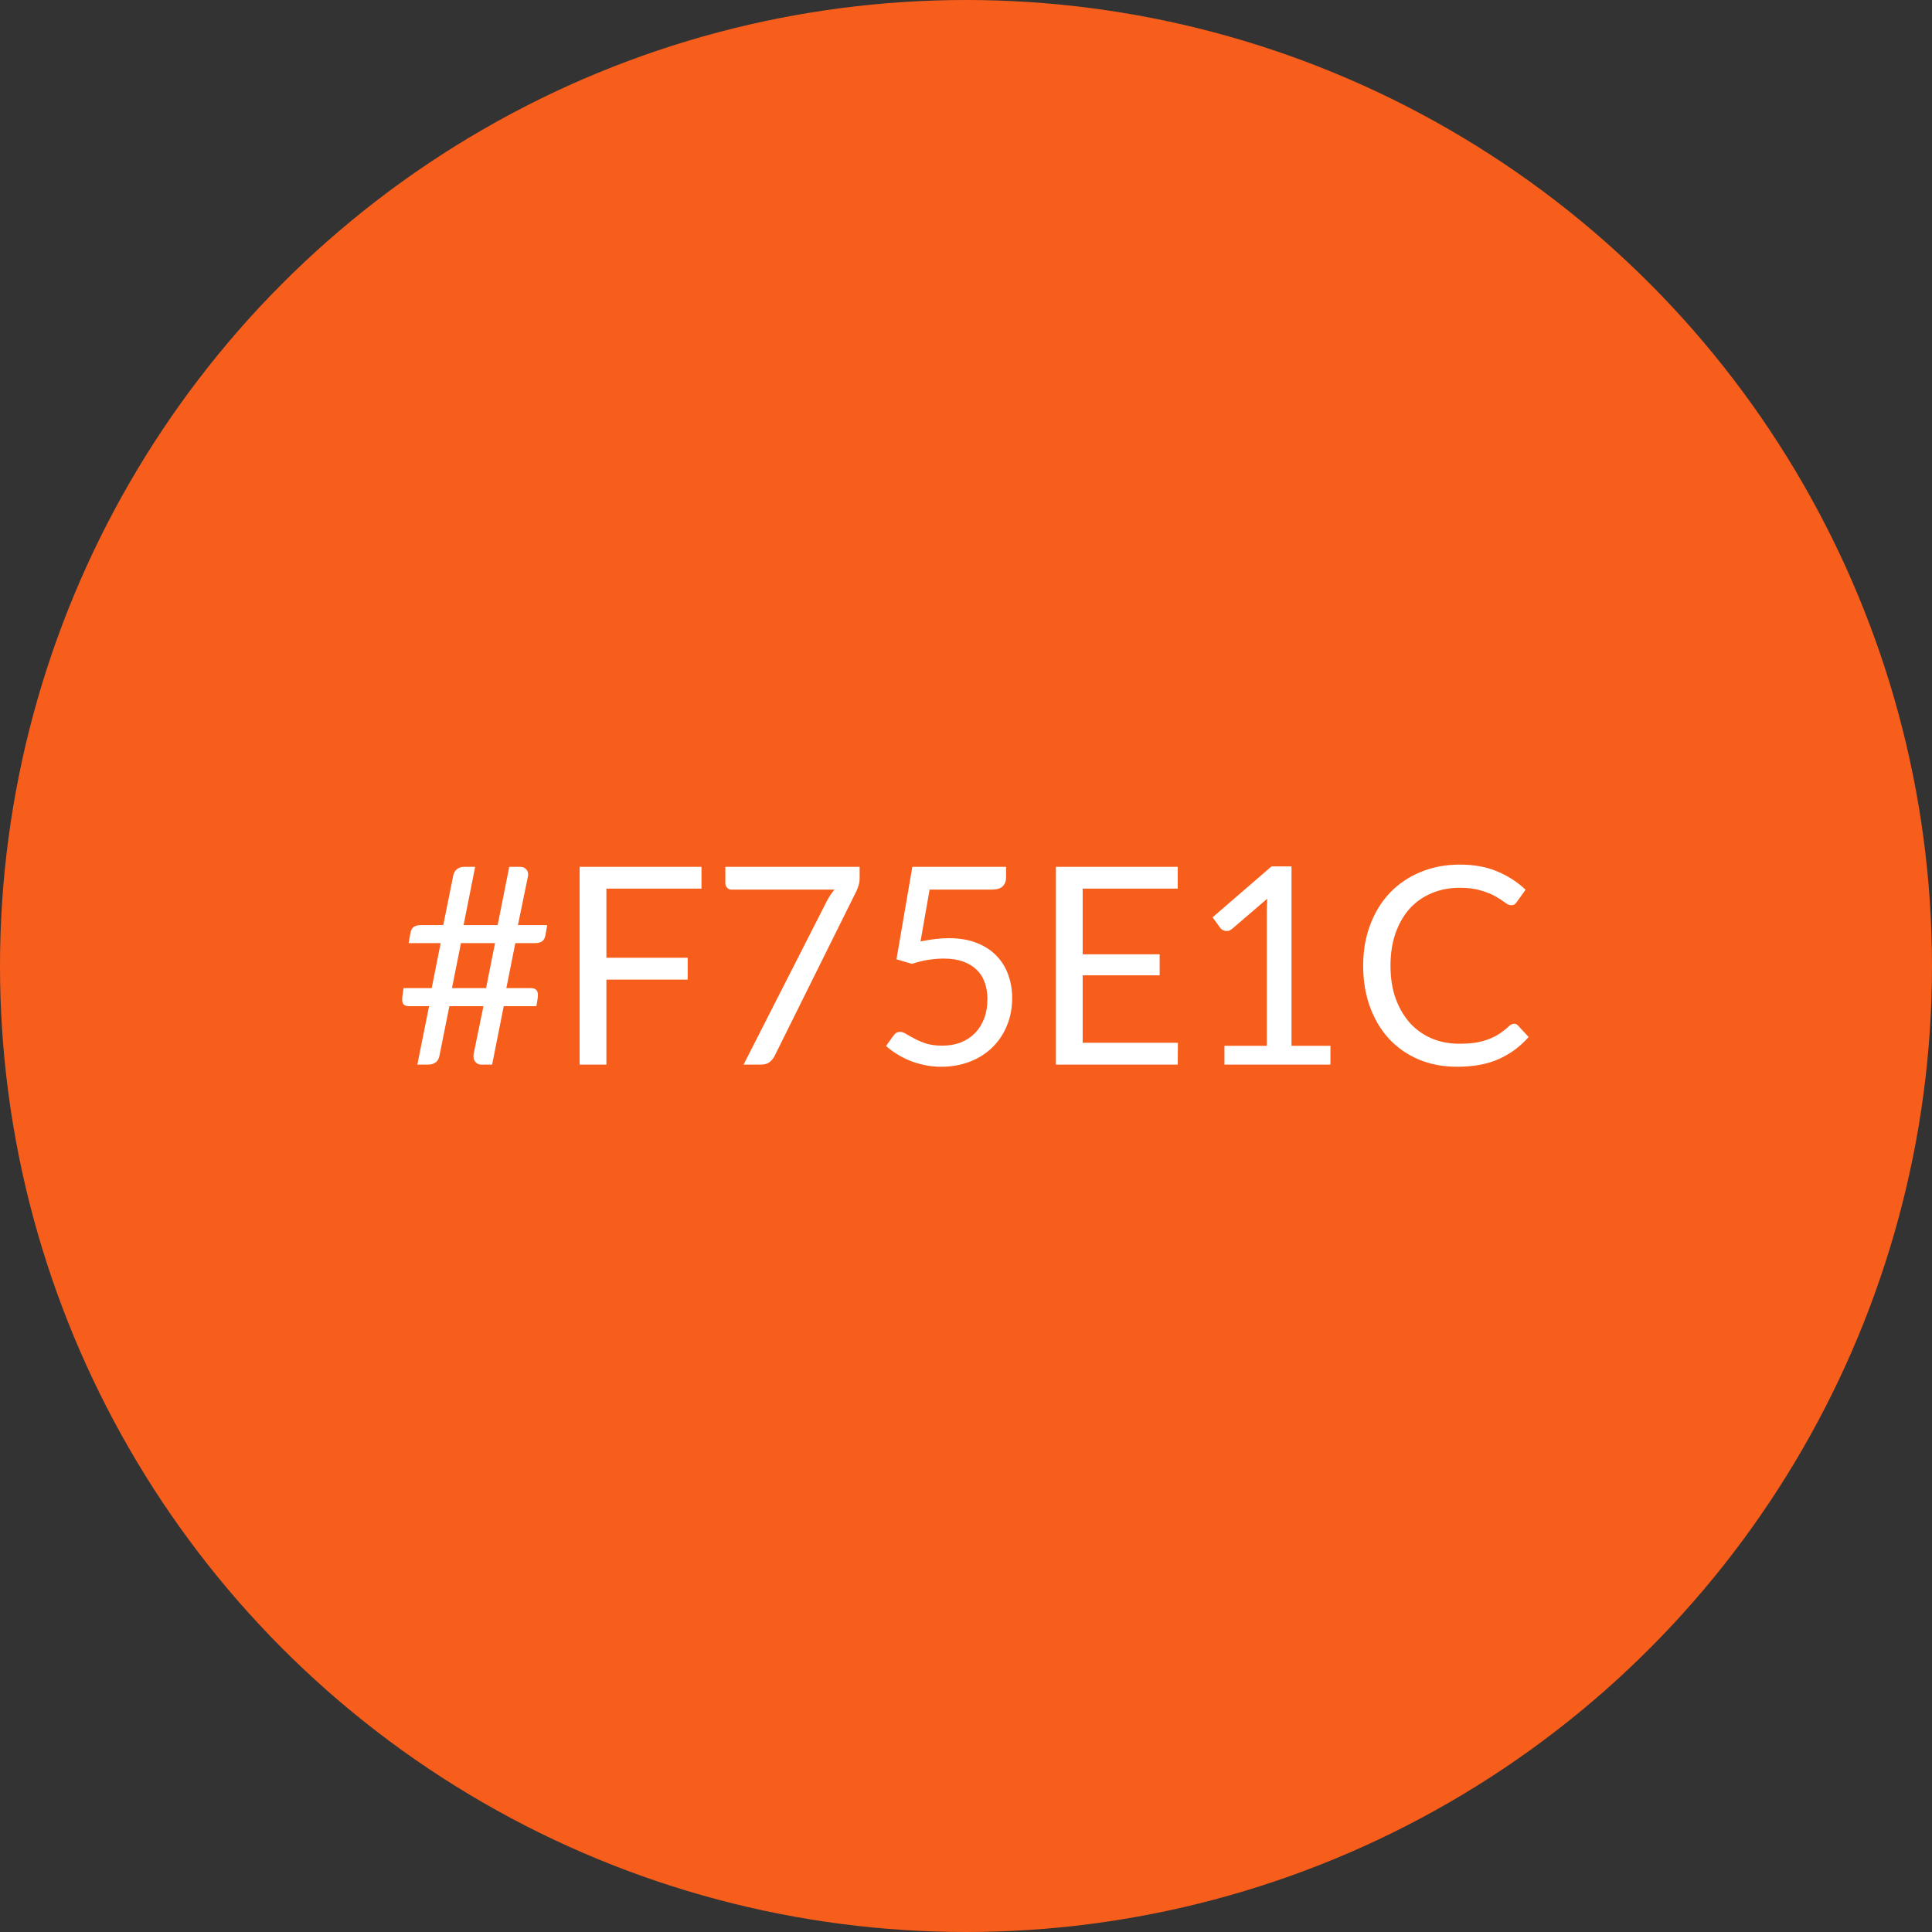 <svg width="70" height="70" viewBox="0 0 70 70" fill="none" xmlns="http://www.w3.org/2000/svg">
<rect x="0" y="0" width="70" height="70" fill="#333333" stroke="none"/>
<circle cx="35" cy="35" r="35" fill="#F75E1C"/>
<path d="M17.936 34.172H16.701L16.376 35.801H17.611L17.936 34.172ZM19.826 33.517L19.761 33.892C19.744 33.988 19.704 34.06 19.641 34.106C19.581 34.15 19.487 34.172 19.361 34.172H18.671L18.346 35.801H19.241C19.337 35.801 19.406 35.83 19.446 35.886C19.489 35.94 19.501 36.035 19.481 36.172L19.436 36.456H18.251L17.831 38.572H17.426C17.382 38.572 17.342 38.562 17.306 38.541C17.269 38.522 17.237 38.495 17.211 38.462C17.187 38.428 17.171 38.388 17.161 38.342C17.151 38.295 17.151 38.243 17.161 38.187L17.516 36.456H16.281L15.926 38.231C15.906 38.355 15.857 38.443 15.781 38.496C15.704 38.547 15.617 38.572 15.521 38.572H15.121L15.546 36.456H14.816C14.722 36.456 14.654 36.43 14.611 36.377C14.571 36.32 14.561 36.223 14.581 36.087L14.621 35.801H15.641L15.966 34.172H14.806L14.871 33.801C14.887 33.705 14.926 33.633 14.986 33.587C15.049 33.54 15.144 33.517 15.271 33.517H16.061L16.421 31.727C16.441 31.627 16.486 31.548 16.556 31.491C16.629 31.435 16.716 31.407 16.816 31.407H17.216L16.796 33.517H18.031L18.451 31.407H18.846C18.942 31.407 19.017 31.438 19.071 31.502C19.127 31.565 19.147 31.645 19.131 31.741L18.766 33.517H19.826ZM21.971 32.197V34.702H24.916V35.492H21.971V38.572H21.001V31.407H25.416V32.197H21.971ZM31.146 31.407V31.806C31.146 31.92 31.132 32.013 31.106 32.087C31.082 32.16 31.059 32.221 31.036 32.272L28.066 38.257C28.022 38.343 27.962 38.418 27.886 38.481C27.809 38.541 27.707 38.572 27.581 38.572H26.941L29.951 32.661C29.994 32.578 30.039 32.502 30.086 32.431C30.132 32.361 30.182 32.295 30.236 32.231H26.496C26.439 32.231 26.389 32.21 26.346 32.166C26.302 32.12 26.281 32.068 26.281 32.011V31.407H31.146ZM33.352 34.111C33.725 34.032 34.068 33.992 34.382 33.992C34.755 33.992 35.085 34.047 35.371 34.157C35.658 34.267 35.897 34.418 36.087 34.611C36.28 34.805 36.425 35.033 36.522 35.297C36.621 35.56 36.672 35.846 36.672 36.157C36.672 36.536 36.605 36.88 36.471 37.187C36.342 37.493 36.16 37.757 35.926 37.977C35.697 38.193 35.425 38.36 35.111 38.477C34.798 38.593 34.46 38.651 34.096 38.651C33.886 38.651 33.685 38.63 33.492 38.587C33.298 38.547 33.117 38.492 32.947 38.422C32.78 38.352 32.625 38.272 32.481 38.181C32.338 38.092 32.212 37.996 32.102 37.897L32.377 37.517C32.437 37.43 32.515 37.386 32.611 37.386C32.678 37.386 32.753 37.413 32.837 37.467C32.92 37.517 33.022 37.573 33.142 37.636C33.261 37.7 33.401 37.758 33.562 37.812C33.725 37.861 33.918 37.886 34.142 37.886C34.392 37.886 34.617 37.846 34.816 37.767C35.017 37.687 35.188 37.573 35.331 37.426C35.475 37.276 35.585 37.098 35.661 36.892C35.738 36.685 35.776 36.453 35.776 36.197C35.776 35.973 35.743 35.772 35.676 35.592C35.613 35.411 35.515 35.258 35.382 35.132C35.252 35.005 35.088 34.907 34.892 34.837C34.695 34.767 34.465 34.731 34.202 34.731C34.022 34.731 33.833 34.746 33.636 34.776C33.443 34.806 33.245 34.855 33.041 34.922L32.481 34.757L33.056 31.407H36.452V31.797C36.452 31.923 36.411 32.028 36.331 32.111C36.255 32.191 36.121 32.231 35.931 32.231H33.681L33.352 34.111ZM42.677 37.782L42.672 38.572H38.257V31.407H42.672V32.197H39.227V34.577H42.017V35.337H39.227V37.782H42.677ZM48.204 37.892V38.572H44.364V37.892H45.899V33.007C45.899 32.86 45.904 32.712 45.914 32.562L44.639 33.657C44.595 33.693 44.552 33.717 44.509 33.727C44.465 33.733 44.425 33.733 44.389 33.727C44.352 33.72 44.317 33.706 44.284 33.687C44.254 33.666 44.23 33.645 44.214 33.621L43.934 33.236L46.069 31.392H46.794V37.892H48.204ZM54.86 37.092C54.913 37.092 54.96 37.113 55 37.157L55.385 37.572C55.091 37.911 54.735 38.176 54.315 38.367C53.898 38.556 53.393 38.651 52.8 38.651C52.286 38.651 51.82 38.563 51.4 38.386C50.98 38.206 50.621 37.956 50.325 37.636C50.028 37.313 49.798 36.926 49.635 36.477C49.471 36.026 49.39 35.532 49.39 34.992C49.39 34.452 49.475 33.956 49.645 33.507C49.815 33.056 50.053 32.67 50.36 32.346C50.67 32.023 51.04 31.773 51.47 31.596C51.9 31.416 52.375 31.326 52.895 31.326C53.405 31.326 53.855 31.408 54.245 31.572C54.635 31.735 54.978 31.956 55.275 32.236L54.955 32.681C54.935 32.715 54.908 32.743 54.875 32.767C54.845 32.786 54.803 32.797 54.75 32.797C54.69 32.797 54.616 32.765 54.53 32.702C54.443 32.635 54.33 32.562 54.19 32.481C54.05 32.401 53.875 32.33 53.665 32.267C53.455 32.2 53.196 32.166 52.89 32.166C52.52 32.166 52.181 32.231 51.875 32.361C51.568 32.488 51.303 32.673 51.08 32.916C50.86 33.16 50.688 33.456 50.565 33.806C50.441 34.157 50.38 34.551 50.38 34.992C50.38 35.438 50.443 35.837 50.57 36.187C50.7 36.536 50.875 36.833 51.095 37.077C51.318 37.316 51.58 37.5 51.88 37.627C52.183 37.753 52.51 37.816 52.86 37.816C53.073 37.816 53.265 37.805 53.435 37.782C53.608 37.755 53.766 37.715 53.91 37.661C54.056 37.608 54.191 37.541 54.315 37.462C54.441 37.378 54.566 37.28 54.69 37.166C54.746 37.117 54.803 37.092 54.86 37.092Z" fill="white"/>
</svg>
